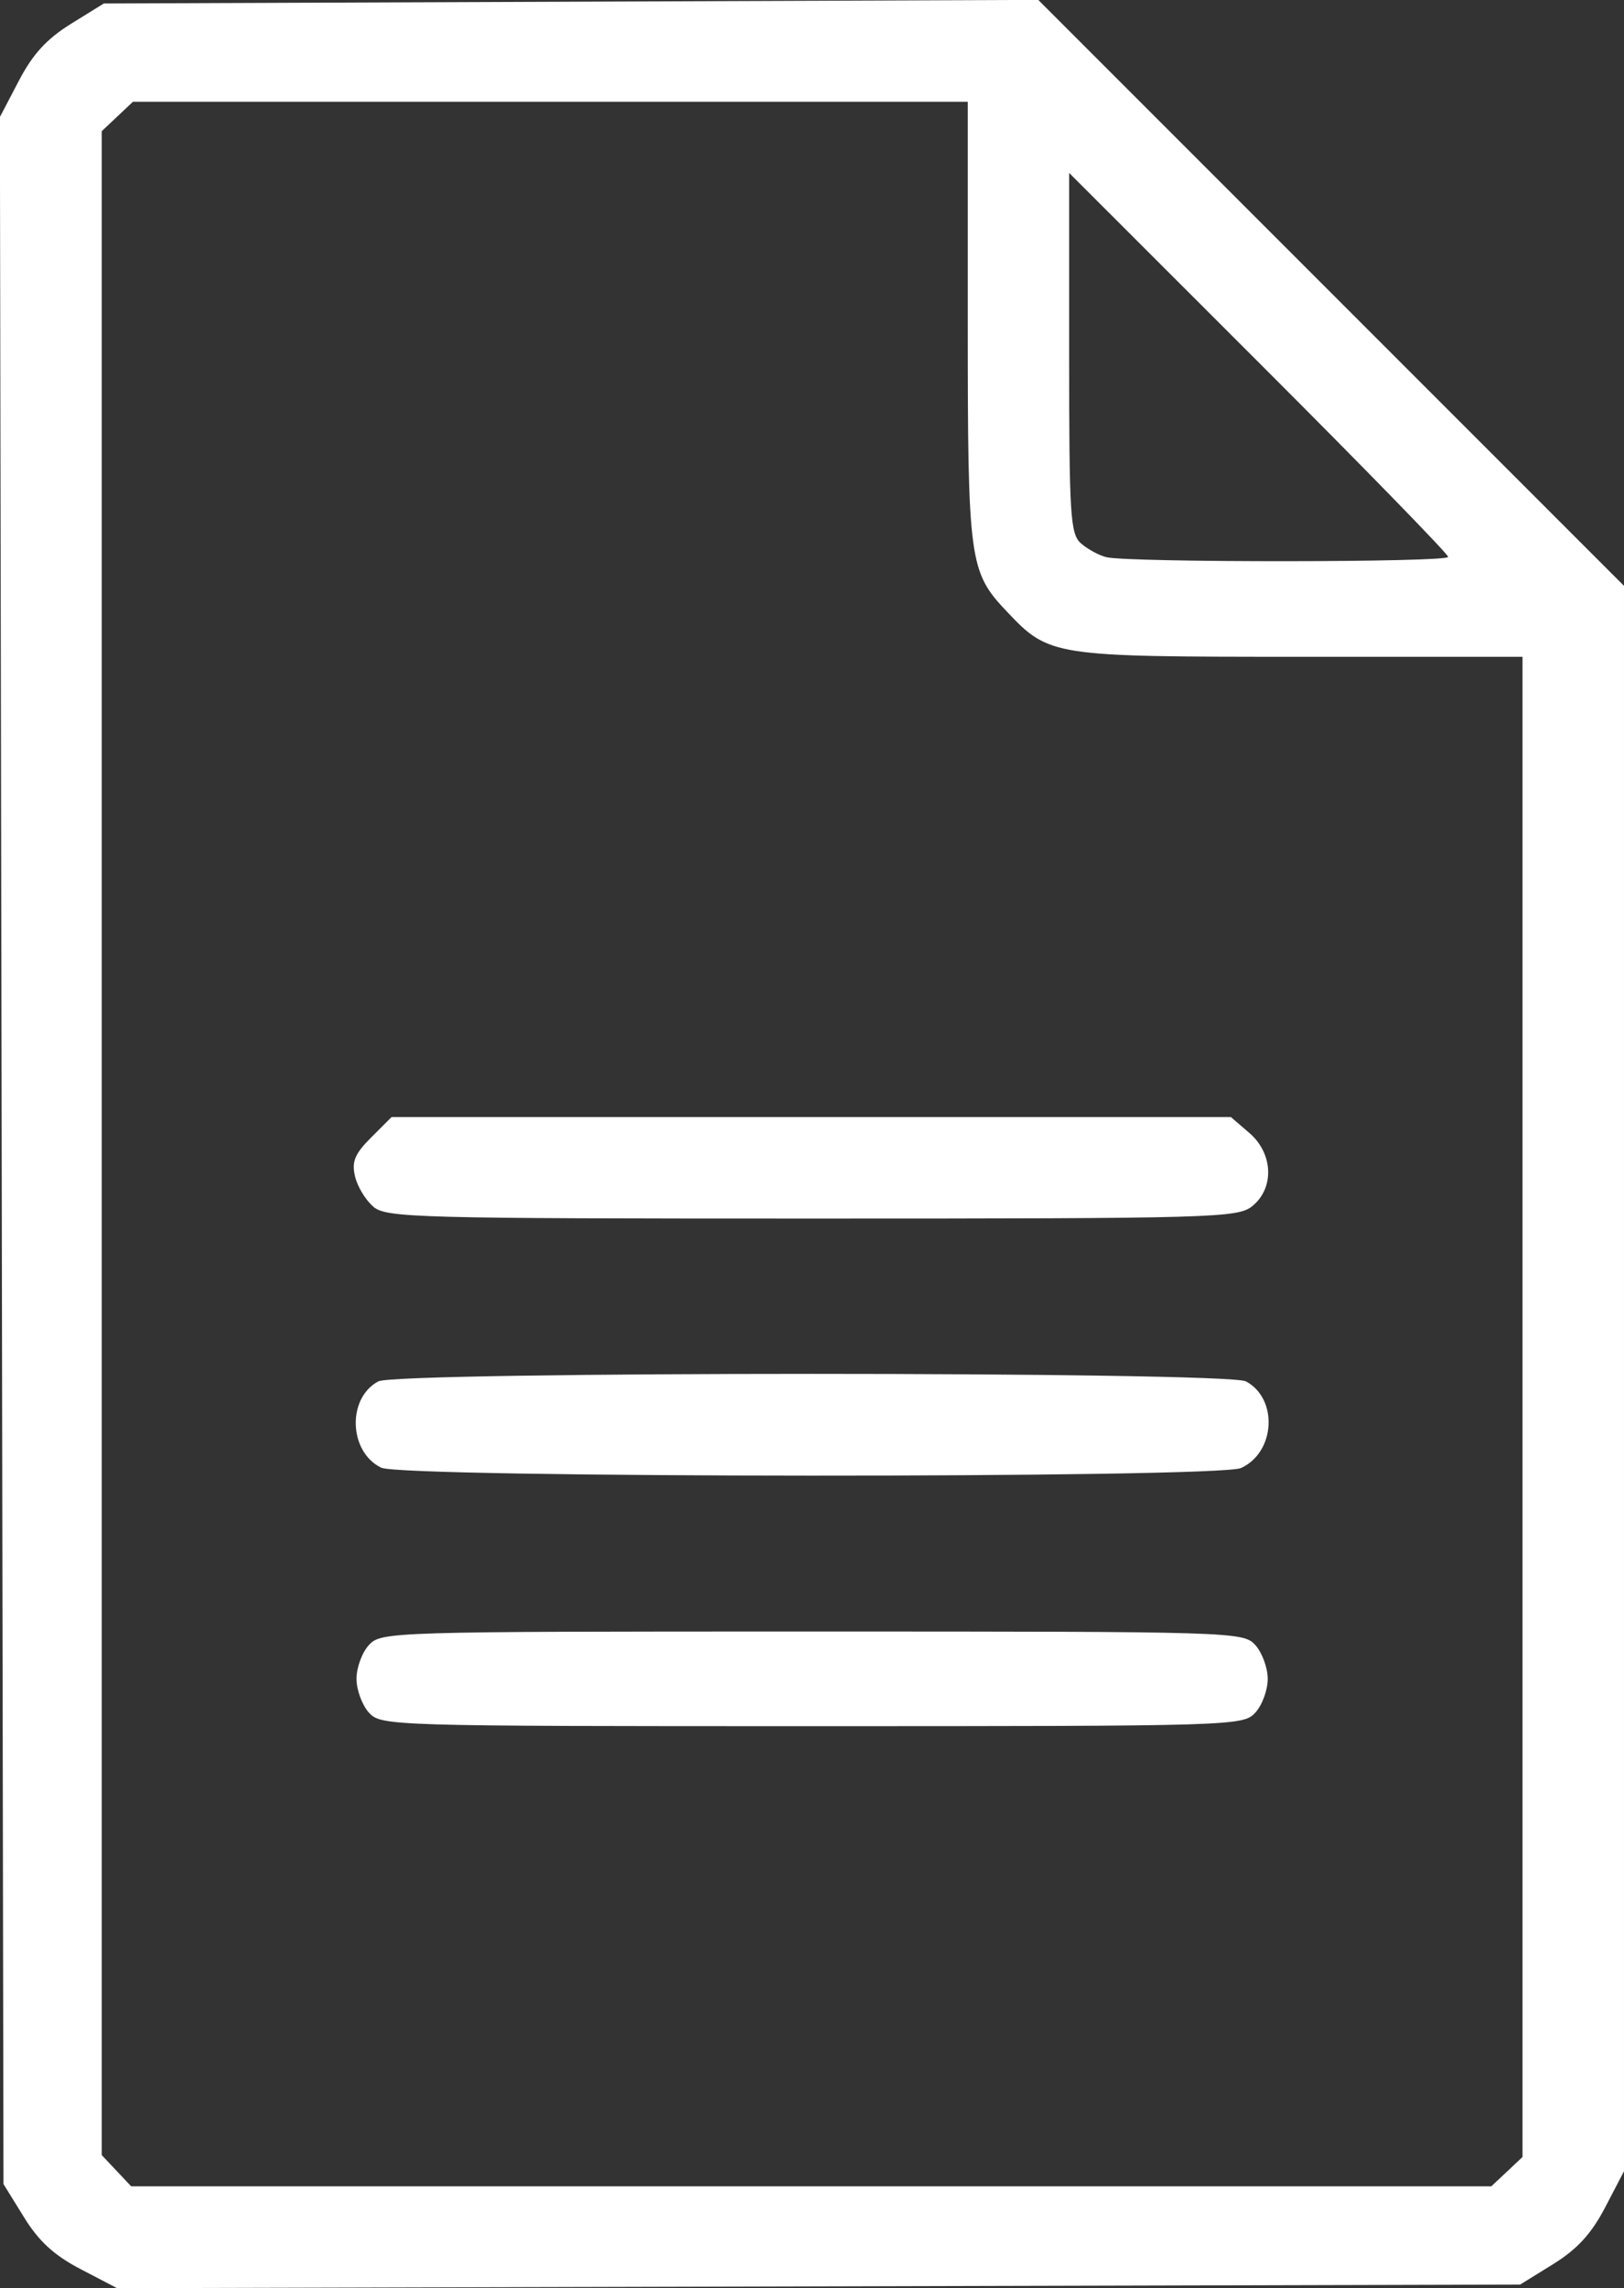 <?xml version="1.0" encoding="UTF-8" standalone="no"?>
<svg
   xmlns:dc="http://purl.org/dc/elements/1.1/"
   xmlns:cc="http://creativecommons.org/ns#"
   xmlns:rdf="http://www.w3.org/1999/02/22-rdf-syntax-ns#"
   xmlns:svg="http://www.w3.org/2000/svg"
   xmlns="http://www.w3.org/2000/svg"
   xmlns:sodipodi="http://sodipodi.sourceforge.net/DTD/sodipodi-0.dtd"
   xmlns:inkscape="http://www.inkscape.org/namespaces/inkscape"
   version="1.1"
   id="svg847"
   width="14.45"
   height="20.353"
   viewBox="0 0 14.45 20.353"
   sodipodi:docname="articles-icon.svg"
   inkscape:version="1.0.1 (3bc2e813f5, 2020-09-07)">
  <rect x="0" y="0" width="14.45" height="20.353" fill="#333333" stroke="none"/>
  <defs
     id="defs851" />
  <sodipodi:namedview
     pagecolor="#ffffff"
     bordercolor="#666666"
     borderopacity="1"
     objecttolerance="10"
     gridtolerance="10"
     guidetolerance="10"
     inkscape:pageopacity="0"
     inkscape:pageshadow="2"
     inkscape:window-width="1920"
     inkscape:window-height="1017"
     id="namedview849"
     showgrid="false"
     inkscape:zoom="1"
     inkscape:cx="467.42098"
     inkscape:cy="-3.090299"
     inkscape:window-x="-8"
     inkscape:window-y="-8"
     inkscape:window-maximized="1"
     inkscape:current-layer="g855" />
  <g
     inkscape:groupmode="layer"
     inkscape:label="Image"
     id="g855"
     transform="translate(706.398,-370.472)">
    <path
       style="fill:#ffffff;stroke-width:0.06"
       d="m -705.68,390.656 c -0.236,-0.123 -0.373,-0.248 -0.505,-0.463 l -0.182,-0.294 -0.016,-9.193 -0.016,-9.193 0.169,-0.323 c 0.123,-0.236 0.248,-0.372 0.462,-0.505 l 0.294,-0.182 4.157,-0.016 4.157,-0.016 2.606,2.606 2.606,2.606 v 7.051 7.051 l -0.168,0.322 c -0.122,0.234 -0.248,0.371 -0.462,0.504 l -0.294,0.182 -6.242,0.016 -6.242,0.016 z m 12.69,-0.867 0.139,-0.131 v -6.672 -6.672 h -1.989 c -2.194,0 -2.222,-0.004 -2.598,-0.401 -0.337,-0.355 -0.349,-0.445 -0.349,-2.577 v -1.959 h -3.714 -3.714 l -0.139,0.131 -0.139,0.131 v 9.001 9.001 l 0.131,0.139 0.131,0.139 h 6.051 6.051 z m -10.126,-4.084 c -0.06,-0.067 -0.11,-0.202 -0.11,-0.3 0,-0.099 0.049,-0.234 0.11,-0.3 0.108,-0.119 0.178,-0.121 3.944,-0.121 3.766,0 3.836,0.002 3.944,0.121 0.06,0.067 0.11,0.202 0.11,0.3 0,0.099 -0.049,0.234 -0.11,0.3 -0.108,0.119 -0.178,0.121 -3.944,0.121 -3.766,0 -3.836,-0.002 -3.944,-0.121 z m 0.11,-2.178 c -0.289,-0.14 -0.306,-0.618 -0.026,-0.768 0.166,-0.089 7.554,-0.089 7.72,0 0.289,0.155 0.262,0.632 -0.044,0.771 -0.202,0.092 -7.459,0.089 -7.65,-0.003 z m -0.07,-2.322 c -0.069,-0.058 -0.142,-0.179 -0.163,-0.269 -0.031,-0.131 -0.003,-0.2 0.143,-0.346 l 0.182,-0.182 h 3.734 3.734 l 0.164,0.141 c 0.213,0.183 0.225,0.49 0.027,0.651 -0.13,0.105 -0.333,0.111 -3.917,0.111 -3.512,0 -3.788,-0.007 -3.904,-0.105 z m 9.563,-5.78 c 0,-0.025 -0.759,-0.804 -1.686,-1.73 l -1.686,-1.685 v 1.601 c 0,1.449 0.01,1.61 0.105,1.694 0.058,0.051 0.16,0.107 0.226,0.123 0.2,0.049 3.04,0.047 3.04,-0.002 z"
       id="path1420" />
  </g>
</svg>
